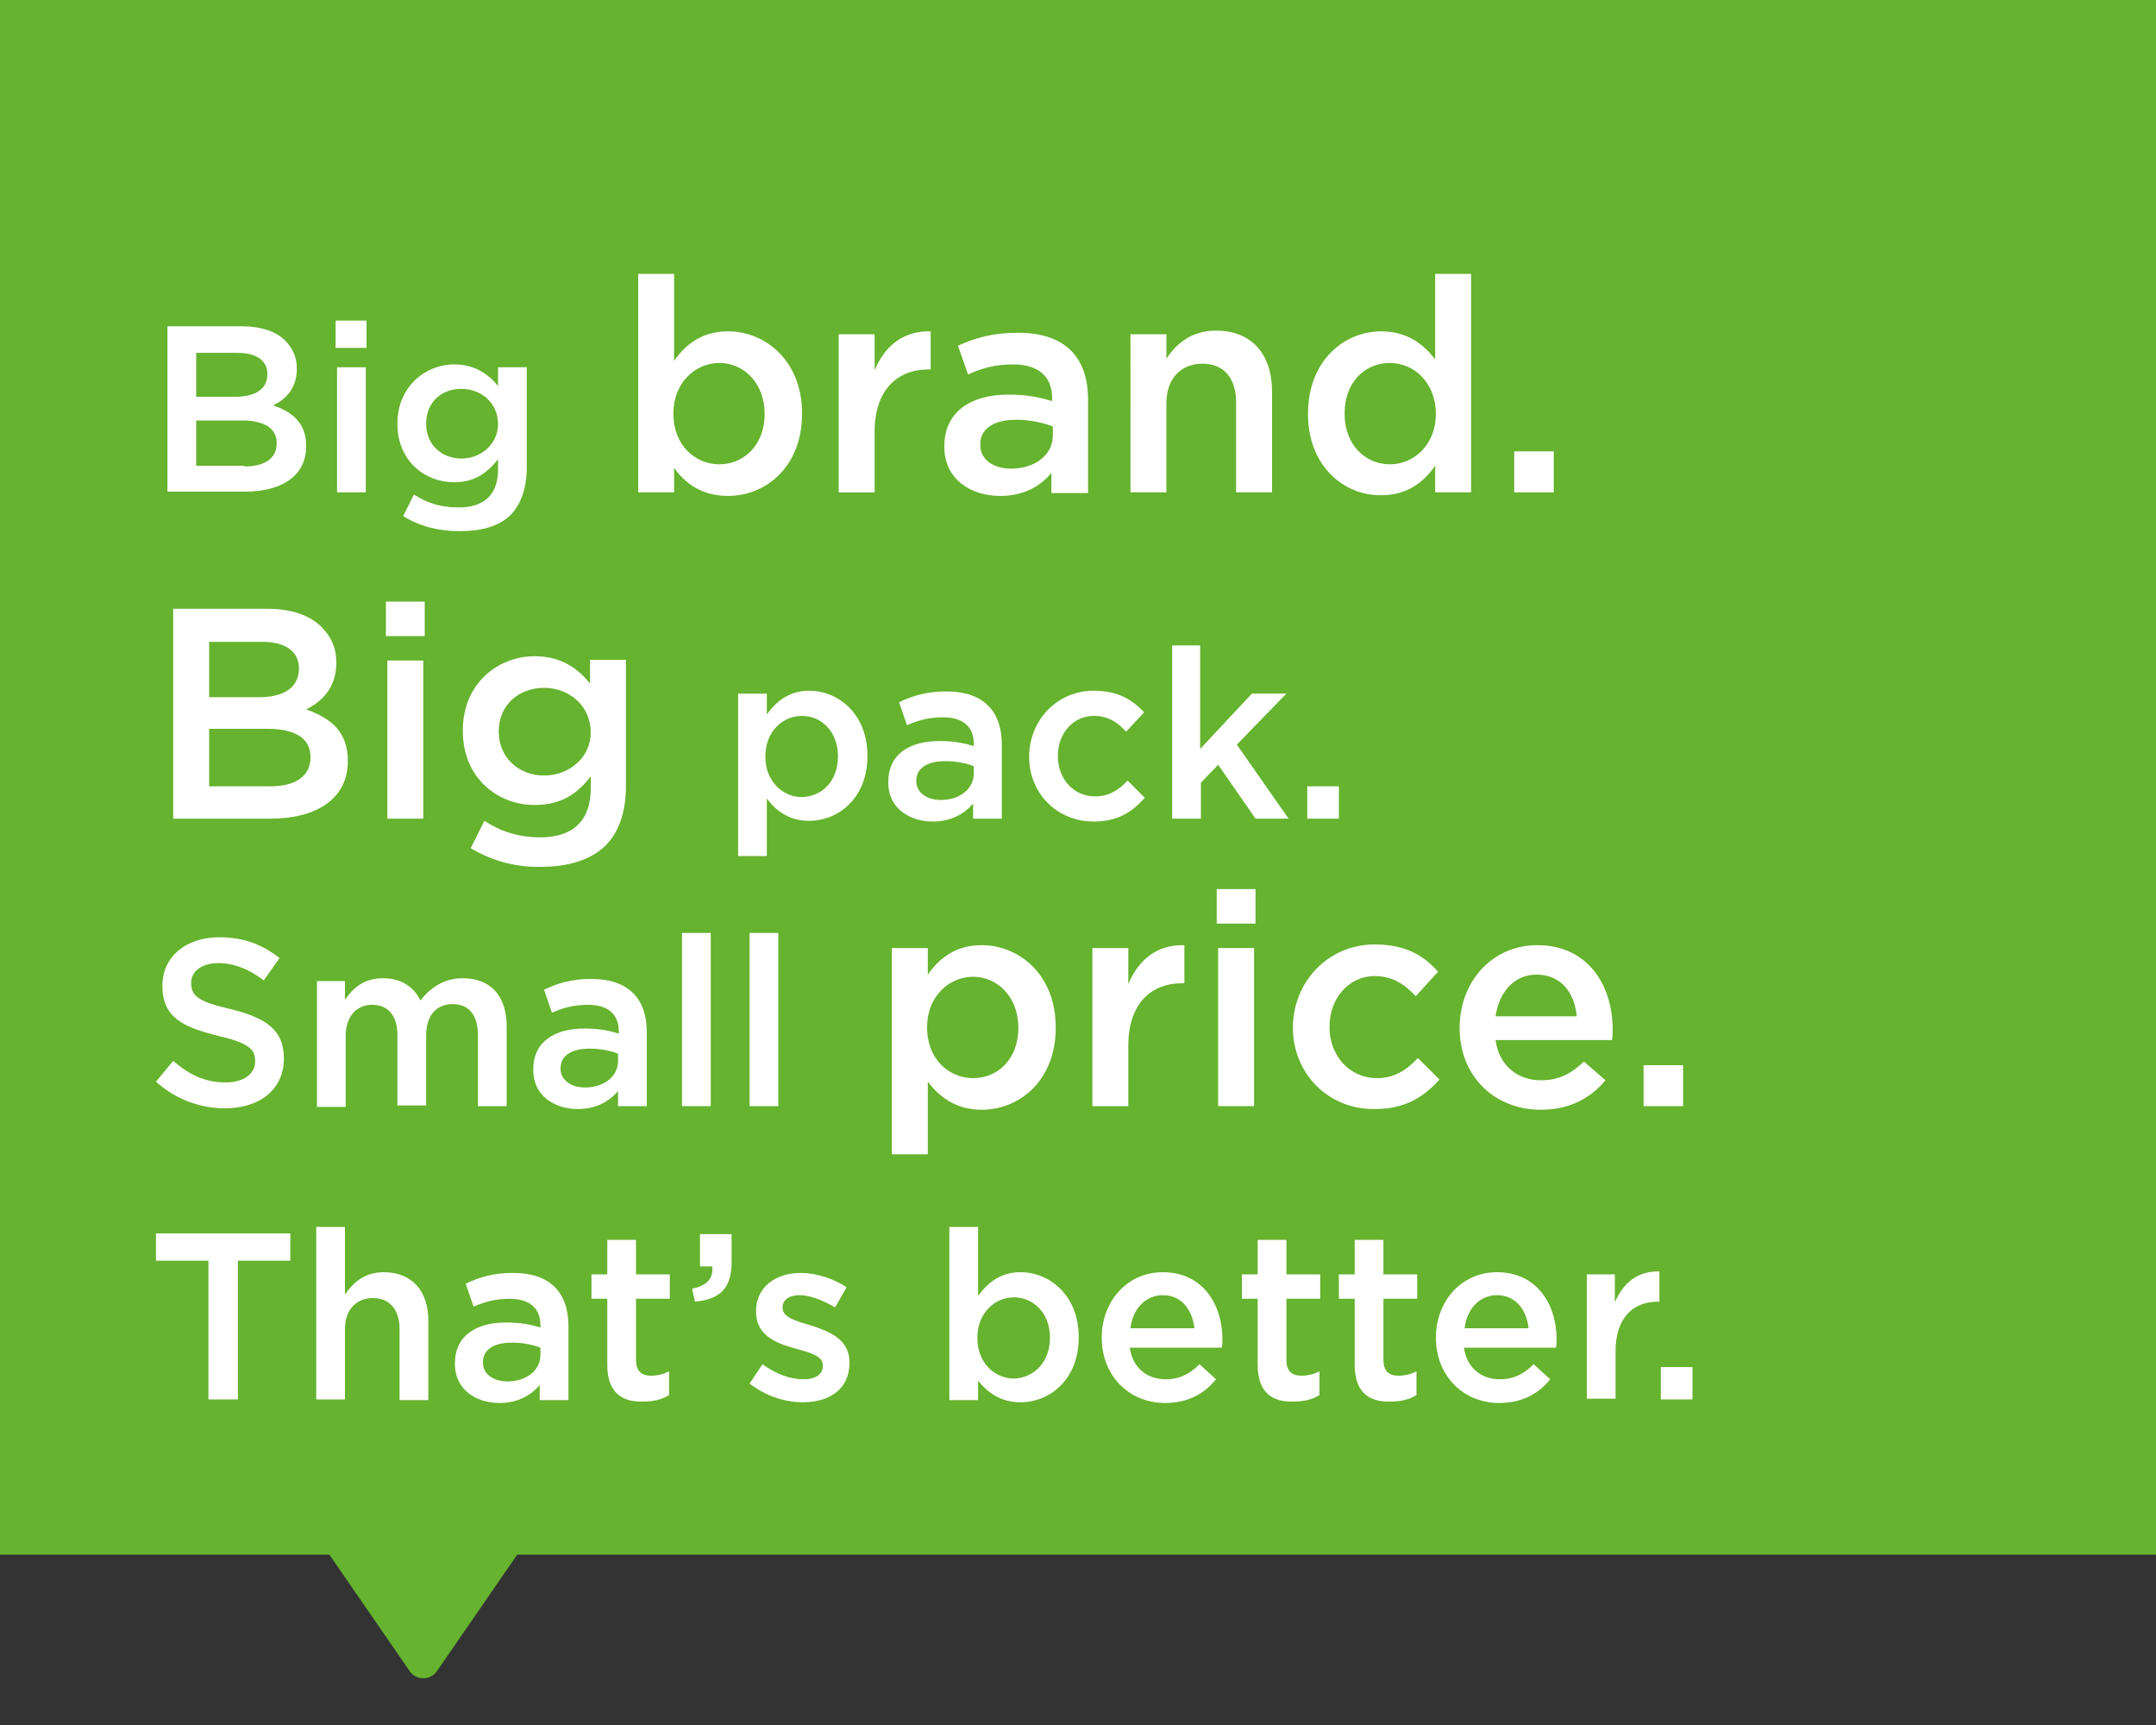 <?xml version="1.0" encoding="utf-8"?>
<!-- Generator: Adobe Illustrator 21.0.0, SVG Export Plug-In . SVG Version: 6.00 Build 0)  -->
<svg version="1.1" xmlns="http://www.w3.org/2000/svg" xmlns:xlink="http://www.w3.org/1999/xlink" x="0px" y="0px"
	 viewBox="0 0 300 240" style="enable-background:new 0 0 300 240;" xml:space="preserve">
<rect x="0" y="0" width="300" height="240" fill="#333333" stroke="none"/>
<style type="text/css">
	.st0{fill:#65B32E;}
	.st1{fill:#FFFFFF;}
</style>
<g id="Layer_1">
	<g>
		<rect y="-0.7" class="st0" width="300" height="217"/>
		<path class="st0" d="M60.8,232.5L77,209H40.8L57,232.5c0.4,0.6,1.1,1,1.9,1C59.7,233.5,60.4,233.1,60.8,232.5"/>
	</g>
</g>
<g id="Layer_2">
	<g>
		<path class="st1" d="M23.3,45.4h10.4c2.6,0,4.7,0.7,6,2c1,1,1.6,2.3,1.6,3.8v0.1c0,2.8-1.6,4.3-3.3,5.1c2.7,0.9,4.6,2.5,4.6,5.6
			v0.1c0,4.1-3.4,6.3-8.5,6.3H23.3V45.4z M32.8,55.2c2.6,0,4.4-1,4.4-3.1V52c0-1.8-1.5-2.9-4.1-2.9h-5.8v6.1H32.8z M34,64.9
			c2.8,0,4.5-1.1,4.5-3.2v-0.1c0-1.9-1.6-3.1-4.8-3.1h-6.4v6.3H34z"/>
		<path class="st1" d="M46.7,44.6H51v3.8h-4.3V44.6z M46.9,51.1h4v17.4h-4V51.1z"/>
		<path class="st1" d="M56.1,71.8l1.5-3c1.8,1.2,3.8,1.8,6.2,1.8c3.6,0,5.5-1.8,5.5-5.3v-1.4c-1.5,1.9-3.3,3.2-6.1,3.2
			c-4.1,0-7.9-3-7.9-8.1v-0.1c0-5.1,3.9-8.2,7.9-8.2c2.9,0,4.8,1.4,6.1,3v-2.6h4V65c0,2.9-0.8,5.1-2.2,6.6c-1.6,1.6-4,2.3-7.2,2.3
			C61,73.9,58.3,73.2,56.1,71.8z M69.3,59L69.3,59c0-2.9-2.3-4.9-5.1-4.9c-2.8,0-4.9,1.9-4.9,4.8V59c0,2.9,2.2,4.8,4.9,4.8
			C66.9,63.8,69.3,61.8,69.3,59z"/>
		<path class="st1" d="M93.8,65.1v3.4h-5V38.1h5v12.1c1.6-2.3,3.9-4.1,7.5-4.1c5.2,0,10.3,4.1,10.3,11.4v0.1c0,7.3-5,11.4-10.3,11.4
			C97.6,69,95.3,67.2,93.8,65.1z M106.4,57.6L106.4,57.6c0-4.3-2.9-7.1-6.3-7.1c-3.4,0-6.4,2.8-6.4,7v0.1c0,4.3,3,7,6.4,7
			C103.5,64.6,106.4,61.9,106.4,57.6z"/>
		<path class="st1" d="M116.7,46.5h5v5c1.4-3.3,3.9-5.5,7.8-5.4v5.3h-0.3c-4.4,0-7.5,2.9-7.5,8.7v8.4h-5V46.5z"/>
		<path class="st1" d="M146.3,68.5v-2.7c-1.5,1.8-3.8,3.2-7.1,3.2c-4.2,0-7.8-2.4-7.8-6.8v-0.1c0-4.9,3.8-7.2,8.9-7.2
			c2.7,0,4.4,0.4,6.1,0.9v-0.4c0-3-1.9-4.7-5.4-4.7c-2.5,0-4.3,0.5-6.3,1.4l-1.4-4c2.4-1.1,4.8-1.8,8.4-1.8c6.5,0,9.7,3.4,9.7,9.3
			v13H146.3z M146.4,59.3c-1.3-0.5-3.1-0.9-5-0.9c-3.2,0-5,1.3-5,3.4v0.1c0,2.1,1.9,3.3,4.3,3.3c3.3,0,5.8-1.9,5.8-4.6V59.3z"/>
		<path class="st1" d="M157.3,46.5h5v3.4c1.4-2.1,3.5-3.9,6.9-3.9c5,0,7.8,3.3,7.8,8.5v14h-5V56c0-3.4-1.7-5.4-4.7-5.4
			c-2.9,0-5,2-5,5.5v12.4h-5V46.5z"/>
		<path class="st1" d="M182,57.6L182,57.6c0-7.4,5-11.5,10.2-11.5c3.6,0,5.9,1.8,7.5,3.9V38.1h5v30.4h-5v-3.7
			c-1.6,2.3-3.9,4.1-7.5,4.1C187.1,69,182,64.9,182,57.6z M199.8,57.6L199.8,57.6c0-4.3-3-7.1-6.4-7.1c-3.5,0-6.3,2.7-6.3,7v0.1
			c0,4.3,2.9,7,6.3,7C196.8,64.6,199.8,61.8,199.8,57.6z"/>
		<path class="st1" d="M210.7,62.8h5.5v5.7h-5.5V62.8z"/>
		<path class="st1" d="M24.1,84.7h13.1c3.3,0,6,0.9,7.6,2.6c1.3,1.3,2,2.9,2,4.8v0.1c0,3.5-2,5.4-4.2,6.5c3.4,1.2,5.8,3.1,5.8,7.1
			v0.1c0,5.2-4.3,8-10.8,8H24.1V84.7z M36.1,97c3.3,0,5.5-1.3,5.5-4V93c0-2.3-1.8-3.7-5.1-3.7h-7.4V97H36.1z M37.6,109.4
			c3.5,0,5.6-1.4,5.6-4v-0.1c0-2.5-2-3.9-6-3.9h-8.1v8H37.6z"/>
		<path class="st1" d="M53.7,83.7h5.4v4.8h-5.4V83.7z M53.9,91.9h5v22h-5V91.9z"/>
		<path class="st1" d="M65.5,118l1.9-3.8c2.3,1.5,4.8,2.3,7.8,2.3c4.5,0,7-2.3,7-6.8v-1.7c-1.8,2.4-4.1,4-7.8,4
			c-5.2,0-10-3.8-10-10.3v-0.1c0-6.5,4.9-10.3,10-10.3c3.7,0,6,1.7,7.7,3.8v-3.3h5v17.5c0,3.7-1,6.5-2.8,8.3c-2,2-5.1,3-9,3
			C71.7,120.7,68.3,119.7,65.5,118z M82.2,101.9L82.2,101.9c0-3.7-3-6.2-6.5-6.2s-6.3,2.4-6.3,6v0.1c0,3.6,2.8,6.1,6.3,6.1
			C79.2,107.9,82.2,105.4,82.2,101.9z"/>
		<path class="st1" d="M102.7,96.5h4v2.9c1.3-1.8,3.1-3.3,5.9-3.3c4.1,0,8.1,3.3,8.1,9v0.1c0,5.8-4,9-8.1,9c-2.9,0-4.7-1.5-5.9-3.1
			v8h-4V96.5z M116.6,105.2L116.6,105.2c0-3.4-2.3-5.6-5-5.6s-5.1,2.2-5.1,5.6v0.1c0,3.4,2.4,5.6,5.1,5.6
			C114.4,110.8,116.6,108.7,116.6,105.2z"/>
		<path class="st1" d="M135.4,113.9v-2.1c-1.2,1.4-3,2.5-5.6,2.5c-3.3,0-6.2-1.9-6.2-5.4v-0.1c0-3.9,3-5.7,7.1-5.7
			c2.1,0,3.5,0.3,4.8,0.7v-0.3c0-2.4-1.5-3.7-4.3-3.7c-1.9,0-3.4,0.4-5,1.1l-1.1-3.2c1.9-0.9,3.8-1.5,6.6-1.5c5.1,0,7.7,2.7,7.7,7.4
			v10.3H135.4z M135.5,106.6c-1-0.4-2.4-0.7-4-0.7c-2.5,0-4,1-4,2.7v0.1c0,1.6,1.5,2.6,3.4,2.6c2.6,0,4.6-1.5,4.6-3.7V106.6z"/>
		<path class="st1" d="M143.2,105.3L143.2,105.3c0-5,3.8-9.2,9-9.2c3.3,0,5.3,1.2,7,3l-2.5,2.7c-1.2-1.3-2.5-2.2-4.5-2.2
			c-2.9,0-5,2.5-5,5.5v0.1c0,3.1,2.1,5.6,5.2,5.6c1.9,0,3.3-0.9,4.5-2.2l2.4,2.4c-1.7,1.9-3.7,3.3-7.1,3.3
			C147,114.3,143.2,110.3,143.2,105.3z"/>
		<path class="st1" d="M163,89.8h4v14.4l7.2-7.7h4.8l-6.9,7.1l7.2,10.3h-4.6l-5.2-7.5l-2.4,2.5v5h-4V89.8z"/>
		<path class="st1" d="M181.9,109.4h4.4v4.5h-4.4V109.4z"/>
		<path class="st1" d="M21.7,150.5l2.4-2.9c2.2,1.9,4.4,3,7.3,3c2.5,0,4.1-1.2,4.1-2.9v-0.1c0-1.6-0.9-2.5-5.2-3.5
			c-4.9-1.2-7.7-2.6-7.7-6.9v-0.1c0-4,3.3-6.7,7.9-6.7c3.4,0,6,1,8.4,2.9l-2.2,3.1c-2.1-1.6-4.2-2.4-6.3-2.4c-2.4,0-3.8,1.2-3.8,2.7
			v0.1c0,1.8,1.1,2.6,5.5,3.6c4.9,1.2,7.4,2.9,7.4,6.8v0.1c0,4.3-3.4,6.9-8.2,6.9C27.9,154.2,24.5,153,21.7,150.5z"/>
		<path class="st1" d="M44,136.5h4v2.6c1.1-1.6,2.6-3,5.3-3c2.5,0,4.3,1.2,5.2,3.1c1.4-1.8,3.3-3.1,5.9-3.1c3.8,0,6.1,2.4,6.1,6.7
			v11.1h-4V144c0-2.8-1.3-4.3-3.5-4.3c-2.2,0-3.7,1.5-3.7,4.3v9.8h-4V144c0-2.7-1.3-4.2-3.5-4.2c-2.2,0-3.7,1.6-3.7,4.4v9.8h-4
			V136.5z"/>
		<path class="st1" d="M86,153.9v-2.1c-1.2,1.4-3,2.5-5.6,2.5c-3.3,0-6.2-1.9-6.2-5.4v-0.1c0-3.9,3-5.7,7.1-5.7
			c2.1,0,3.5,0.3,4.8,0.7v-0.3c0-2.4-1.5-3.7-4.3-3.7c-1.9,0-3.4,0.4-5,1.1l-1.1-3.2c1.9-0.9,3.8-1.5,6.6-1.5c5.1,0,7.7,2.7,7.7,7.4
			v10.3H86z M86,146.6c-1-0.4-2.4-0.7-4-0.7c-2.5,0-4,1-4,2.7v0.1c0,1.6,1.5,2.6,3.4,2.6c2.6,0,4.6-1.5,4.6-3.7V146.6z"/>
		<path class="st1" d="M94.9,129.8h4v24.1h-4V129.8z"/>
		<path class="st1" d="M104.3,129.8h4v24.1h-4V129.8z"/>
		<path class="st1" d="M124.1,131.9h5v3.7c1.6-2.3,3.9-4.1,7.5-4.1c5.2,0,10.3,4.1,10.3,11.4v0.1c0,7.3-5,11.4-10.3,11.4
			c-3.6,0-5.9-1.8-7.5-3.9v10.1h-5V131.9z M141.7,143L141.7,143c0-4.3-2.9-7.1-6.3-7.1c-3.4,0-6.4,2.8-6.4,7v0.1c0,4.3,3,7,6.4,7
			C138.9,150,141.7,147.3,141.7,143z"/>
		<path class="st1" d="M152,131.9h5v5c1.4-3.3,3.9-5.5,7.8-5.4v5.3h-0.3c-4.4,0-7.5,2.9-7.5,8.7v8.4h-5V131.9z"/>
		<path class="st1" d="M169.3,123.7h5.4v4.8h-5.4V123.7z M169.5,131.9h5v22h-5V131.9z"/>
		<path class="st1" d="M179.9,143L179.9,143c0-6.3,4.8-11.6,11.4-11.6c4.2,0,6.8,1.5,8.8,3.8l-3.1,3.4c-1.5-1.6-3.2-2.8-5.7-2.8
			c-3.7,0-6.3,3.2-6.3,7v0.1c0,3.9,2.7,7.1,6.6,7.1c2.4,0,4.1-1.1,5.7-2.8l3,3c-2.2,2.4-4.7,4.1-9,4.1
			C184.8,154.4,179.9,149.3,179.9,143z"/>
		<path class="st1" d="M203.1,143L203.1,143c0-6.4,4.5-11.5,10.8-11.5c7,0,10.5,5.5,10.5,11.8c0,0.5,0,0.9-0.1,1.4h-16.2
			c0.5,3.6,3.1,5.6,6.3,5.6c2.5,0,4.2-0.9,6-2.6l3,2.6c-2.1,2.5-5,4.1-9,4.1C208,154.4,203.1,149.8,203.1,143z M219.4,141.4
			c-0.3-3.3-2.2-5.8-5.6-5.8c-3.1,0-5.2,2.4-5.7,5.8H219.4z"/>
		<path class="st1" d="M228.7,148.2h5.5v5.7h-5.5V148.2z"/>
		<path class="st1" d="M29,175.4h-7.3v-3.8h18.7v3.8h-7.3v19.3H29V175.4z"/>
		<path class="st1" d="M44,170.7h4v9.4c1.1-1.6,2.7-3.1,5.4-3.1c3.9,0,6.2,2.6,6.2,6.7v11.1h-4v-9.9c0-2.7-1.4-4.3-3.7-4.3
			c-2.3,0-3.9,1.6-3.9,4.3v9.8h-4V170.7z"/>
		<path class="st1" d="M75.1,194.8v-2.1c-1.2,1.4-3,2.5-5.6,2.5c-3.3,0-6.2-1.9-6.2-5.4v-0.1c0-3.9,3-5.7,7.1-5.7
			c2.1,0,3.5,0.3,4.8,0.7v-0.3c0-2.4-1.5-3.7-4.3-3.7c-1.9,0-3.4,0.4-5,1.1l-1.1-3.2c1.9-0.9,3.8-1.5,6.6-1.5c5.1,0,7.7,2.7,7.7,7.4
			v10.3H75.1z M75.2,187.5c-1-0.4-2.4-0.7-4-0.7c-2.5,0-4,1-4,2.7v0.1c0,1.6,1.5,2.6,3.4,2.6c2.6,0,4.6-1.5,4.6-3.7V187.5z"/>
		<path class="st1" d="M84.5,189.9v-9.2h-2.2v-3.4h2.2v-4.8h4v4.8h4.7v3.4h-4.7v8.5c0,1.6,0.8,2.2,2.1,2.2c0.9,0,1.7-0.2,2.5-0.6
			v3.3c-1,0.6-2.1,0.9-3.6,0.9C86.6,195.1,84.5,193.8,84.5,189.9z"/>
		<path class="st1" d="M96.3,179.3c2-0.4,3-1.4,2.8-3.1h-1.7v-4.5h4.4v3.9c0,3.7-1.7,5.2-5.1,5.5L96.3,179.3z"/>
		<path class="st1" d="M104.3,192.5l1.8-2.7c1.9,1.4,3.9,2.1,5.7,2.1c1.7,0,2.7-0.7,2.7-1.9V190c0-1.4-1.8-1.8-3.9-2.4
			c-2.6-0.7-5.4-1.8-5.4-5.1v-0.1c0-3.3,2.7-5.3,6.2-5.3c2.2,0,4.6,0.8,6.4,2l-1.6,2.8c-1.7-1-3.5-1.7-4.9-1.7
			c-1.6,0-2.4,0.7-2.4,1.7v0.1c0,1.3,1.9,1.8,3.9,2.4c2.5,0.8,5.4,1.9,5.4,5.1v0.1c0,3.7-2.8,5.5-6.5,5.5
			C109.2,195.1,106.5,194.2,104.3,192.5z"/>
		<path class="st1" d="M136.1,192.1v2.7h-4v-24.1h4v9.6c1.3-1.8,3.1-3.3,5.9-3.3c4.1,0,8.1,3.3,8.1,9v0.1c0,5.8-4,9-8.1,9
			C139.2,195.1,137.4,193.7,136.1,192.1z M146.1,186.1L146.1,186.1c0-3.4-2.3-5.6-5-5.6s-5.1,2.2-5.1,5.6v0.1c0,3.4,2.4,5.6,5.1,5.6
			C143.9,191.7,146.1,189.5,146.1,186.1z"/>
		<path class="st1" d="M153.3,186.1L153.3,186.1c0-5,3.5-9.1,8.5-9.1c5.5,0,8.3,4.4,8.3,9.4c0,0.4,0,0.7-0.1,1.1h-12.8
			c0.4,2.8,2.4,4.4,5,4.4c1.9,0,3.3-0.7,4.7-2.1l2.3,2.1c-1.6,2-3.9,3.3-7.1,3.3C157.2,195.2,153.3,191.5,153.3,186.1z M166.2,184.8
			c-0.3-2.6-1.8-4.6-4.4-4.6c-2.4,0-4.2,1.9-4.5,4.6H166.2z"/>
		<path class="st1" d="M175,189.9v-9.2h-2.2v-3.4h2.2v-4.8h4v4.8h4.7v3.4H179v8.5c0,1.6,0.8,2.2,2.1,2.2c0.9,0,1.7-0.2,2.5-0.6v3.3
			c-1,0.6-2.1,0.9-3.6,0.9C177.1,195.1,175,193.8,175,189.9z"/>
		<path class="st1" d="M188.5,189.9v-9.2h-2.2v-3.4h2.2v-4.8h4v4.8h4.7v3.4h-4.7v8.5c0,1.6,0.8,2.2,2.1,2.2c0.9,0,1.7-0.2,2.5-0.6
			v3.3c-1,0.6-2.1,0.9-3.6,0.9C190.6,195.1,188.5,193.8,188.5,189.9z"/>
		<path class="st1" d="M199.8,186.1L199.8,186.1c0-5,3.5-9.1,8.5-9.1c5.5,0,8.3,4.4,8.3,9.4c0,0.4,0,0.7-0.1,1.1h-12.8
			c0.4,2.8,2.4,4.4,5,4.4c1.9,0,3.3-0.7,4.7-2.1l2.3,2.1c-1.6,2-3.9,3.3-7.1,3.3C203.7,195.2,199.8,191.5,199.8,186.1z M212.7,184.8
			c-0.3-2.6-1.8-4.6-4.4-4.6c-2.4,0-4.2,1.9-4.5,4.6H212.7z"/>
		<path class="st1" d="M220.7,177.3h4v3.9c1.1-2.6,3.1-4.4,6.2-4.3v4.2h-0.2c-3.5,0-5.9,2.3-5.9,6.9v6.6h-4V177.3z"/>
		<path class="st1" d="M231.1,190.2h4.4v4.5h-4.4V190.2z"/>
	</g>
</g>
</svg>
